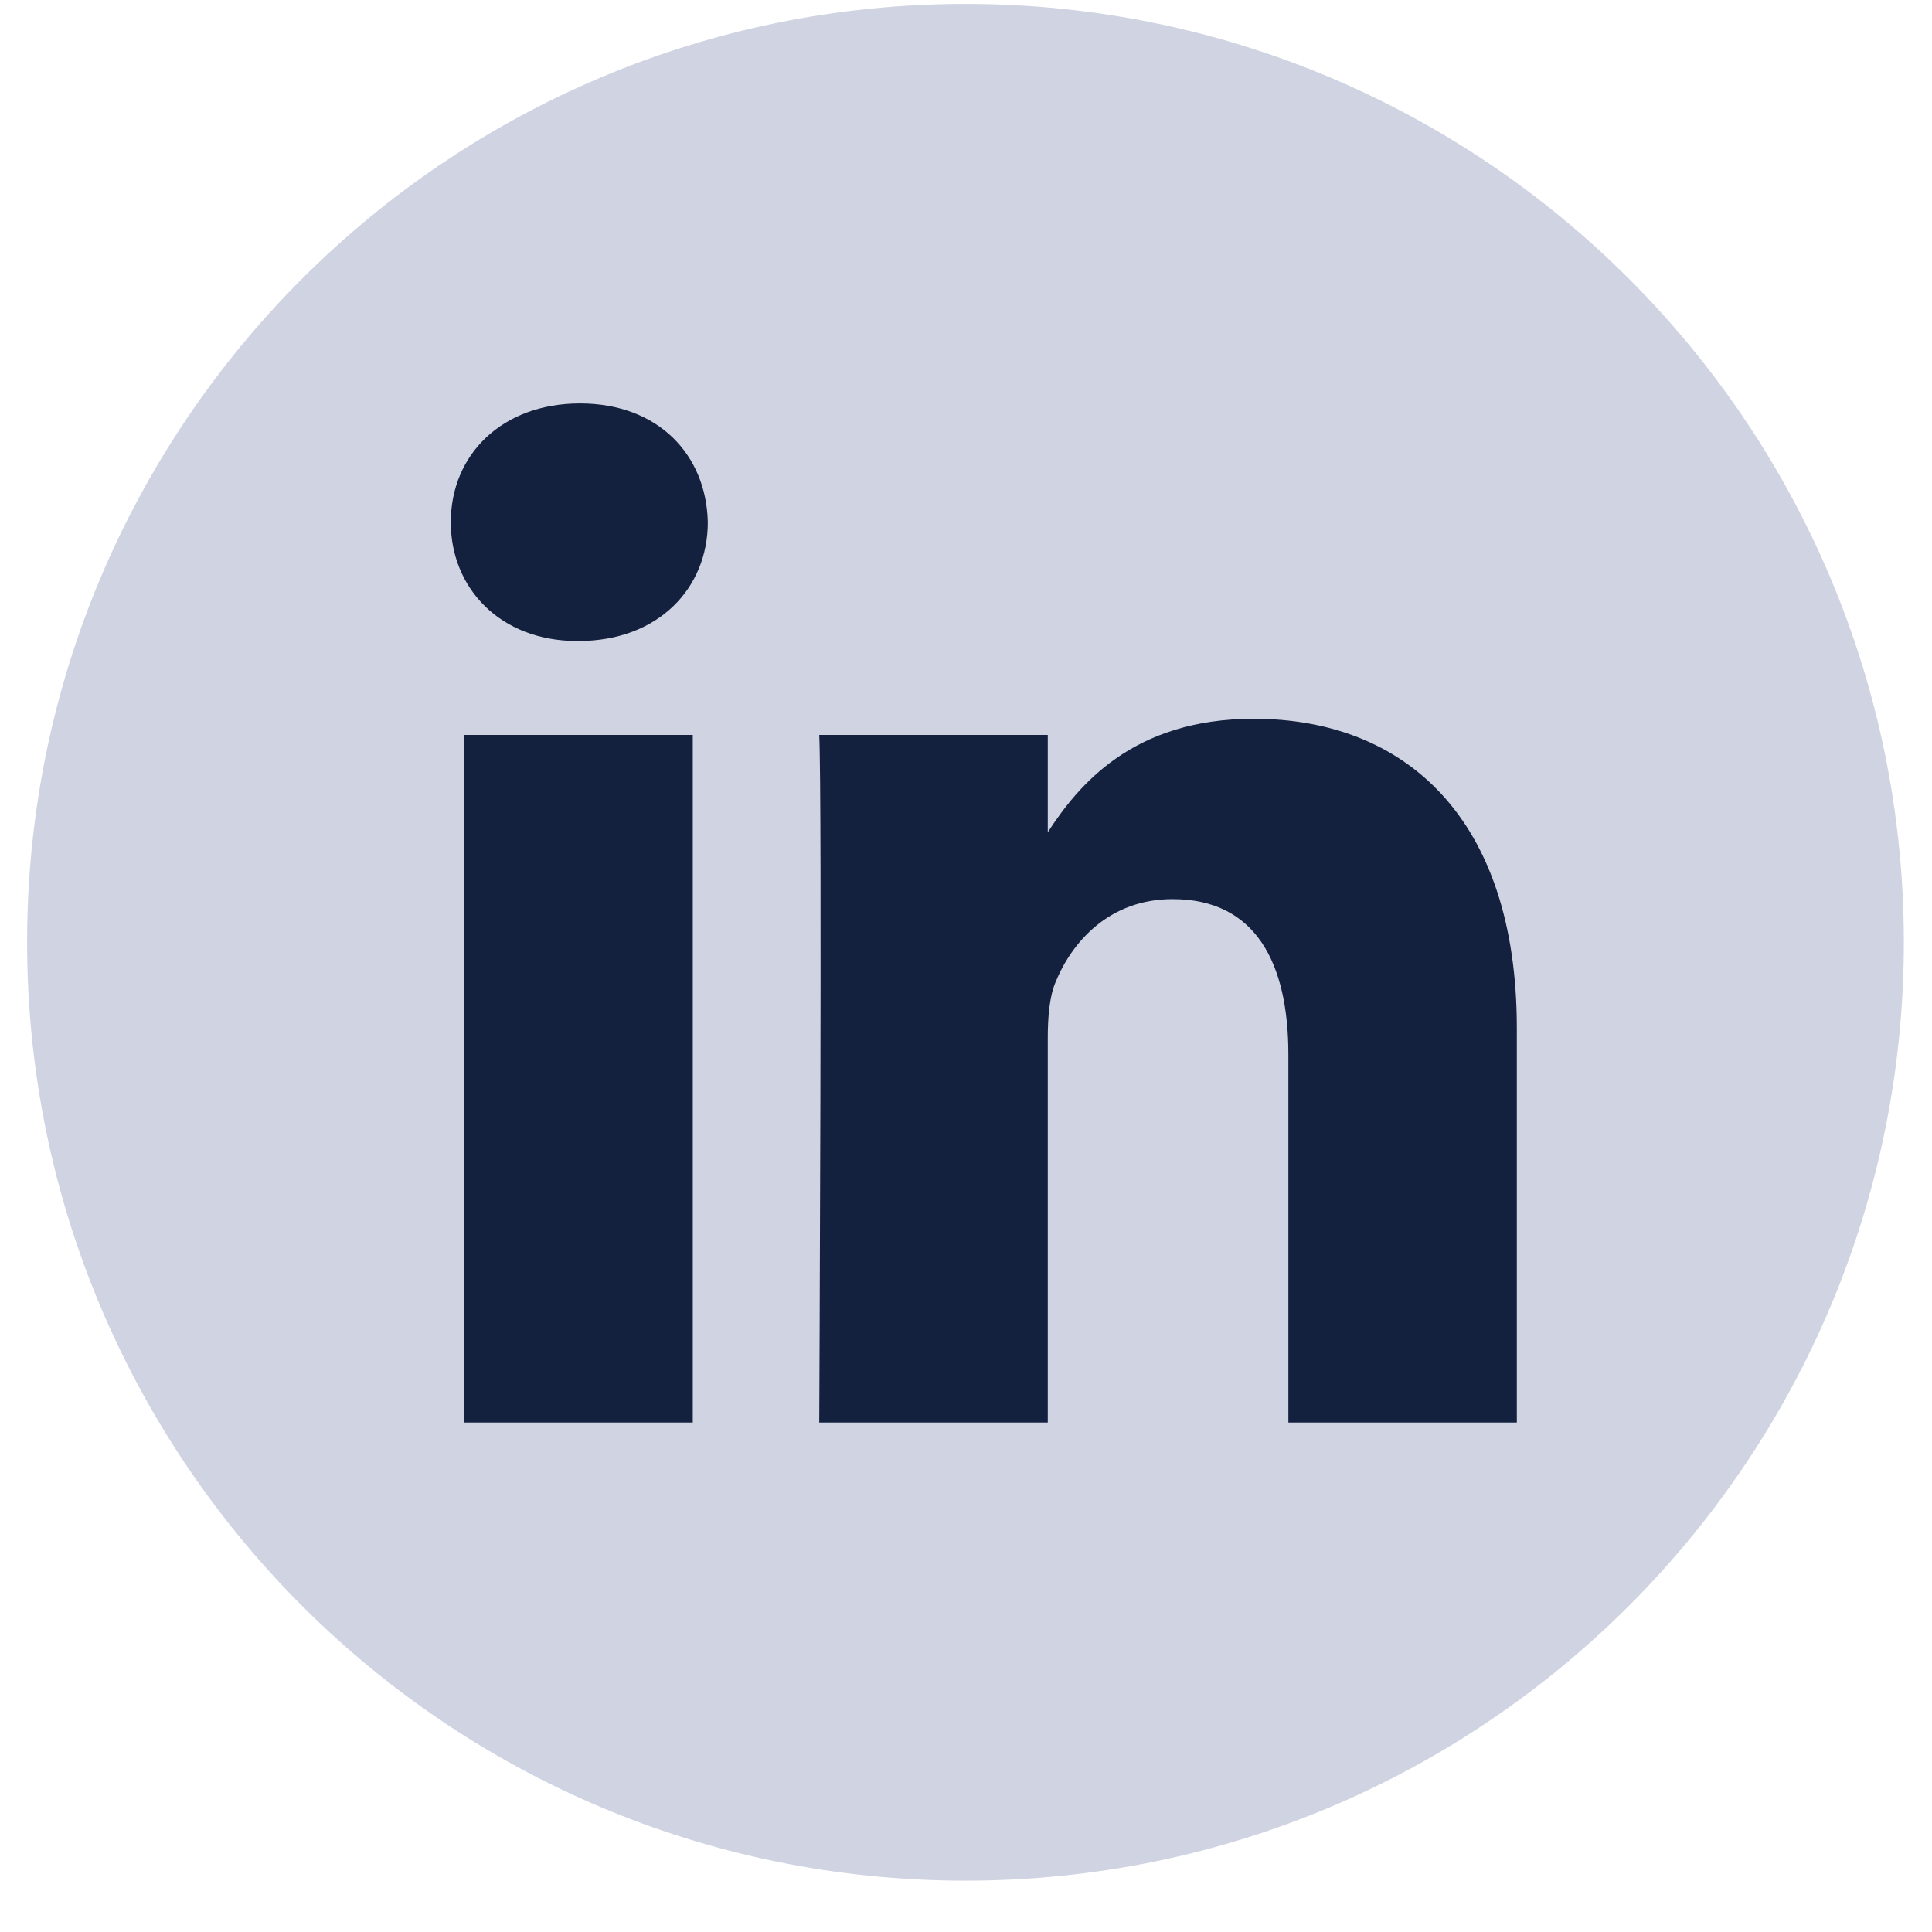 <?xml version="1.0" encoding="UTF-8"?>
<svg xmlns="http://www.w3.org/2000/svg" width="28" height="28" viewBox="0 0 28 28" fill="none">
  <g clip-path="url(#clip0_346_3095)">
    <circle cx="14.034" cy="13.818" r="12.507" fill="#13213F"></circle>
    <path d="M13.992 0.057C6.483 0.057 0.393 6.147 0.393 13.656C0.393 21.166 6.483 27.256 13.992 27.256C21.502 27.256 27.592 21.166 27.592 13.656C27.592 6.147 21.502 0.057 13.992 0.057ZM10.04 20.616H6.728V10.651H10.04V20.616ZM8.384 9.29H8.363C7.251 9.29 6.533 8.525 6.533 7.569C6.533 6.591 7.273 5.847 8.406 5.847C9.54 5.847 10.237 6.591 10.258 7.569C10.258 8.525 9.54 9.29 8.384 9.29ZM21.983 20.616H18.672V15.285C18.672 13.945 18.192 13.031 16.994 13.031C16.079 13.031 15.534 13.648 15.294 14.243C15.207 14.456 15.185 14.753 15.185 15.051V20.616H11.873C11.873 20.616 11.917 11.586 11.873 10.651H15.185V12.062C15.626 11.383 16.413 10.417 18.17 10.417C20.349 10.417 21.983 11.841 21.983 14.902V20.616Z" fill="#D0D3E1"></path>
  </g>
  <defs>
    <clipPath id="clip0_346_3095">
      <rect width="27.2" height="27.2" fill="white" transform="translate(0.393 0.057)"></rect>
    </clipPath>
  </defs>
</svg>
